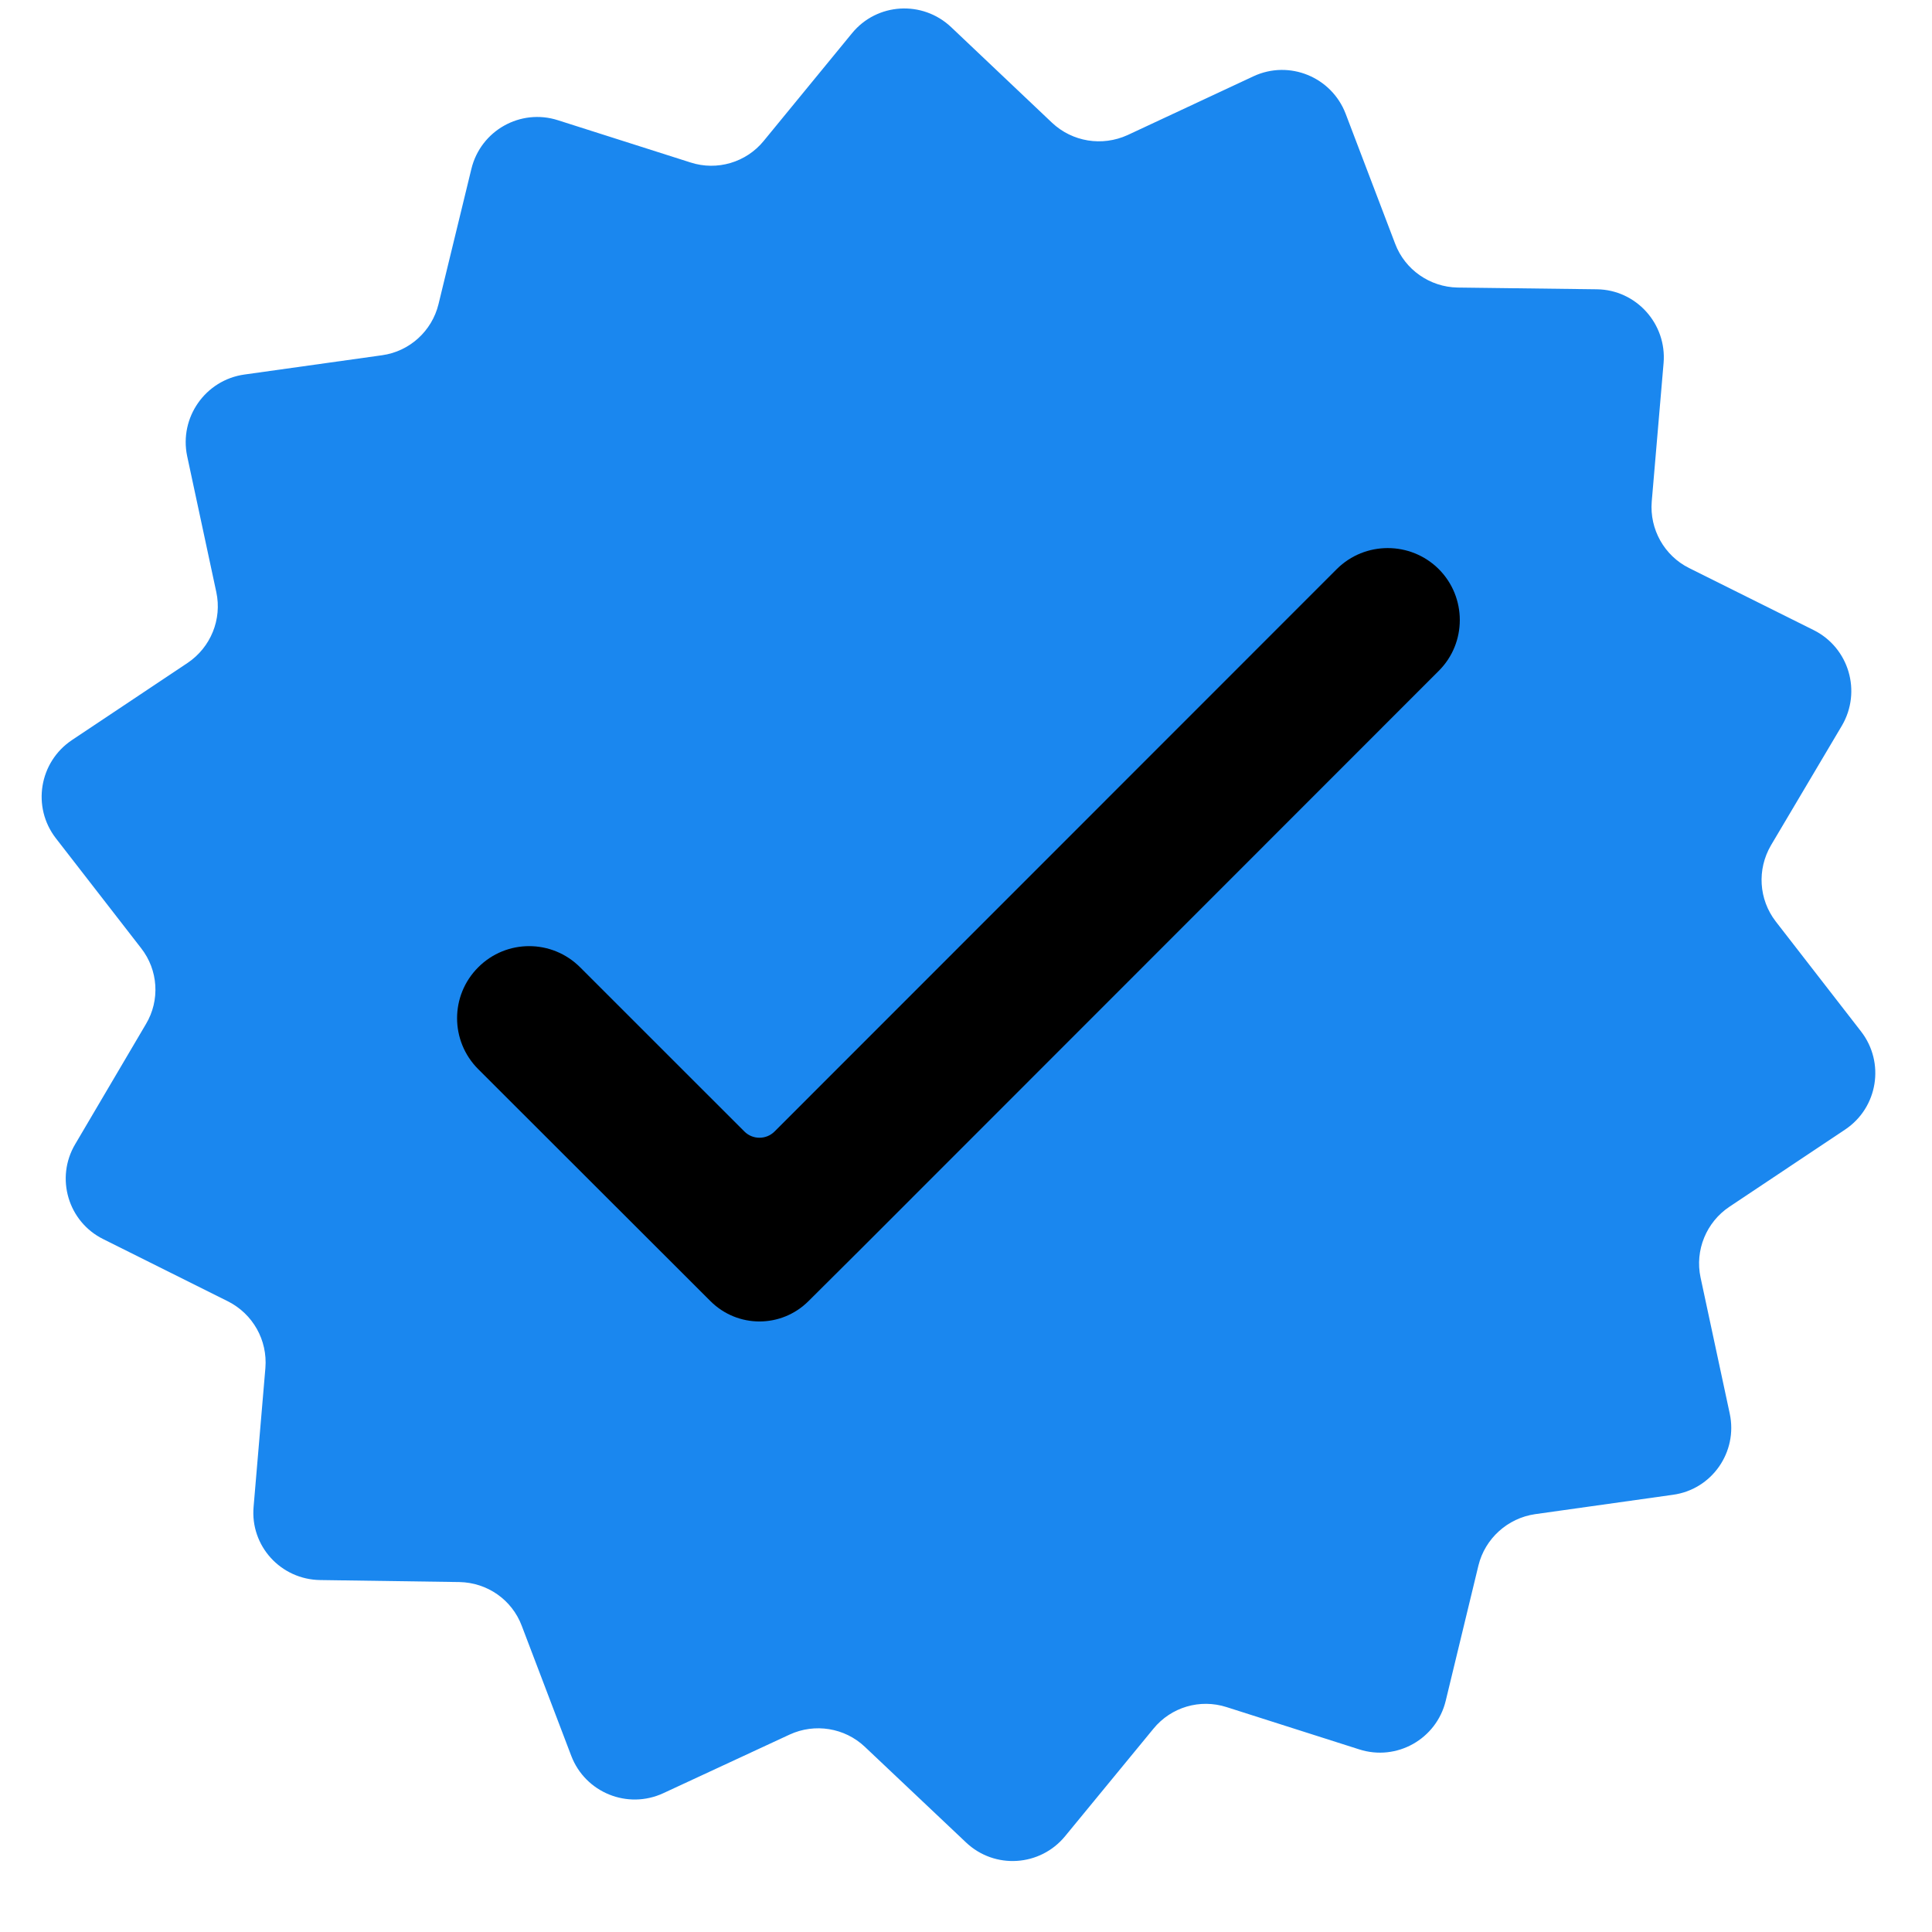 <svg xmlns="http://www.w3.org/2000/svg" xmlns:xlink="http://www.w3.org/1999/xlink" width="40" zoomAndPan="magnify" viewBox="0 0 30 30" height="40" preserveAspectRatio="xMidYMid meet" version="1.0"><defs><clipPath id="9999f524aa"><path d="M 0.484 0 L 29.516 0 L 29.516 29 L 0.484 29 Z M 0.484 0 " clip-rule="nonzero"/></clipPath></defs><g clip-path="url(#9999f524aa)"><path fill="#1a87ef" d="M 25.977 23.211 L 23.836 23.512 C 23.41 23.574 23.059 23.891 22.957 24.309 L 22.449 26.41 C 22.305 27.004 21.688 27.352 21.105 27.164 L 19.047 26.508 C 18.633 26.375 18.184 26.508 17.91 26.844 L 16.539 28.512 C 16.152 28.984 15.445 29.031 15 28.609 L 13.43 27.125 C 13.117 26.828 12.652 26.754 12.262 26.934 L 10.301 27.844 C 9.746 28.102 9.09 27.836 8.871 27.266 L 8.102 25.246 C 7.949 24.84 7.566 24.574 7.133 24.566 L 4.973 24.535 C 4.359 24.527 3.883 24.004 3.938 23.395 L 4.121 21.242 C 4.156 20.809 3.926 20.402 3.539 20.207 L 1.605 19.242 C 1.059 18.973 0.855 18.293 1.168 17.766 L 2.266 15.902 C 2.488 15.531 2.457 15.062 2.191 14.723 L 0.867 13.016 C 0.492 12.531 0.609 11.832 1.117 11.492 L 2.914 10.293 C 3.273 10.051 3.449 9.617 3.359 9.195 L 2.906 7.082 C 2.781 6.484 3.188 5.902 3.793 5.816 L 5.934 5.516 C 6.359 5.457 6.707 5.141 6.809 4.723 L 7.32 2.621 C 7.465 2.027 8.082 1.68 8.664 1.867 L 10.723 2.523 C 11.133 2.656 11.586 2.523 11.859 2.188 L 13.23 0.516 C 13.617 0.043 14.324 0 14.77 0.422 L 16.336 1.906 C 16.652 2.203 17.113 2.277 17.508 2.098 L 19.465 1.184 C 20.02 0.926 20.676 1.195 20.895 1.766 L 21.664 3.785 C 21.816 4.188 22.203 4.457 22.633 4.465 L 24.797 4.492 C 25.406 4.5 25.883 5.027 25.832 5.637 L 25.648 7.789 C 25.613 8.219 25.844 8.629 26.227 8.82 L 28.164 9.785 C 28.711 10.059 28.91 10.738 28.602 11.266 L 27.5 13.125 C 27.281 13.5 27.309 13.965 27.574 14.309 L 28.898 16.016 C 29.273 16.5 29.16 17.199 28.652 17.539 L 26.855 18.738 C 26.496 18.977 26.316 19.414 26.406 19.836 L 26.859 21.949 C 26.988 22.547 26.582 23.129 25.977 23.211 " fill-opacity="1" fill-rule="nonzero"/></g><path fill="#000000" d="M 20.758 8.836 L 12.027 17.57 C 11.898 17.699 11.688 17.699 11.559 17.57 L 9.008 15.02 C 8.57 14.582 7.863 14.582 7.426 15.02 C 6.988 15.457 6.988 16.164 7.426 16.602 L 11.031 20.203 C 11.453 20.625 12.133 20.625 12.555 20.203 L 13.375 19.387 L 22.34 10.418 C 22.777 9.984 22.777 9.273 22.34 8.836 C 21.902 8.402 21.195 8.402 20.758 8.836 " fill-opacity="1" fill-rule="nonzero"/></svg>